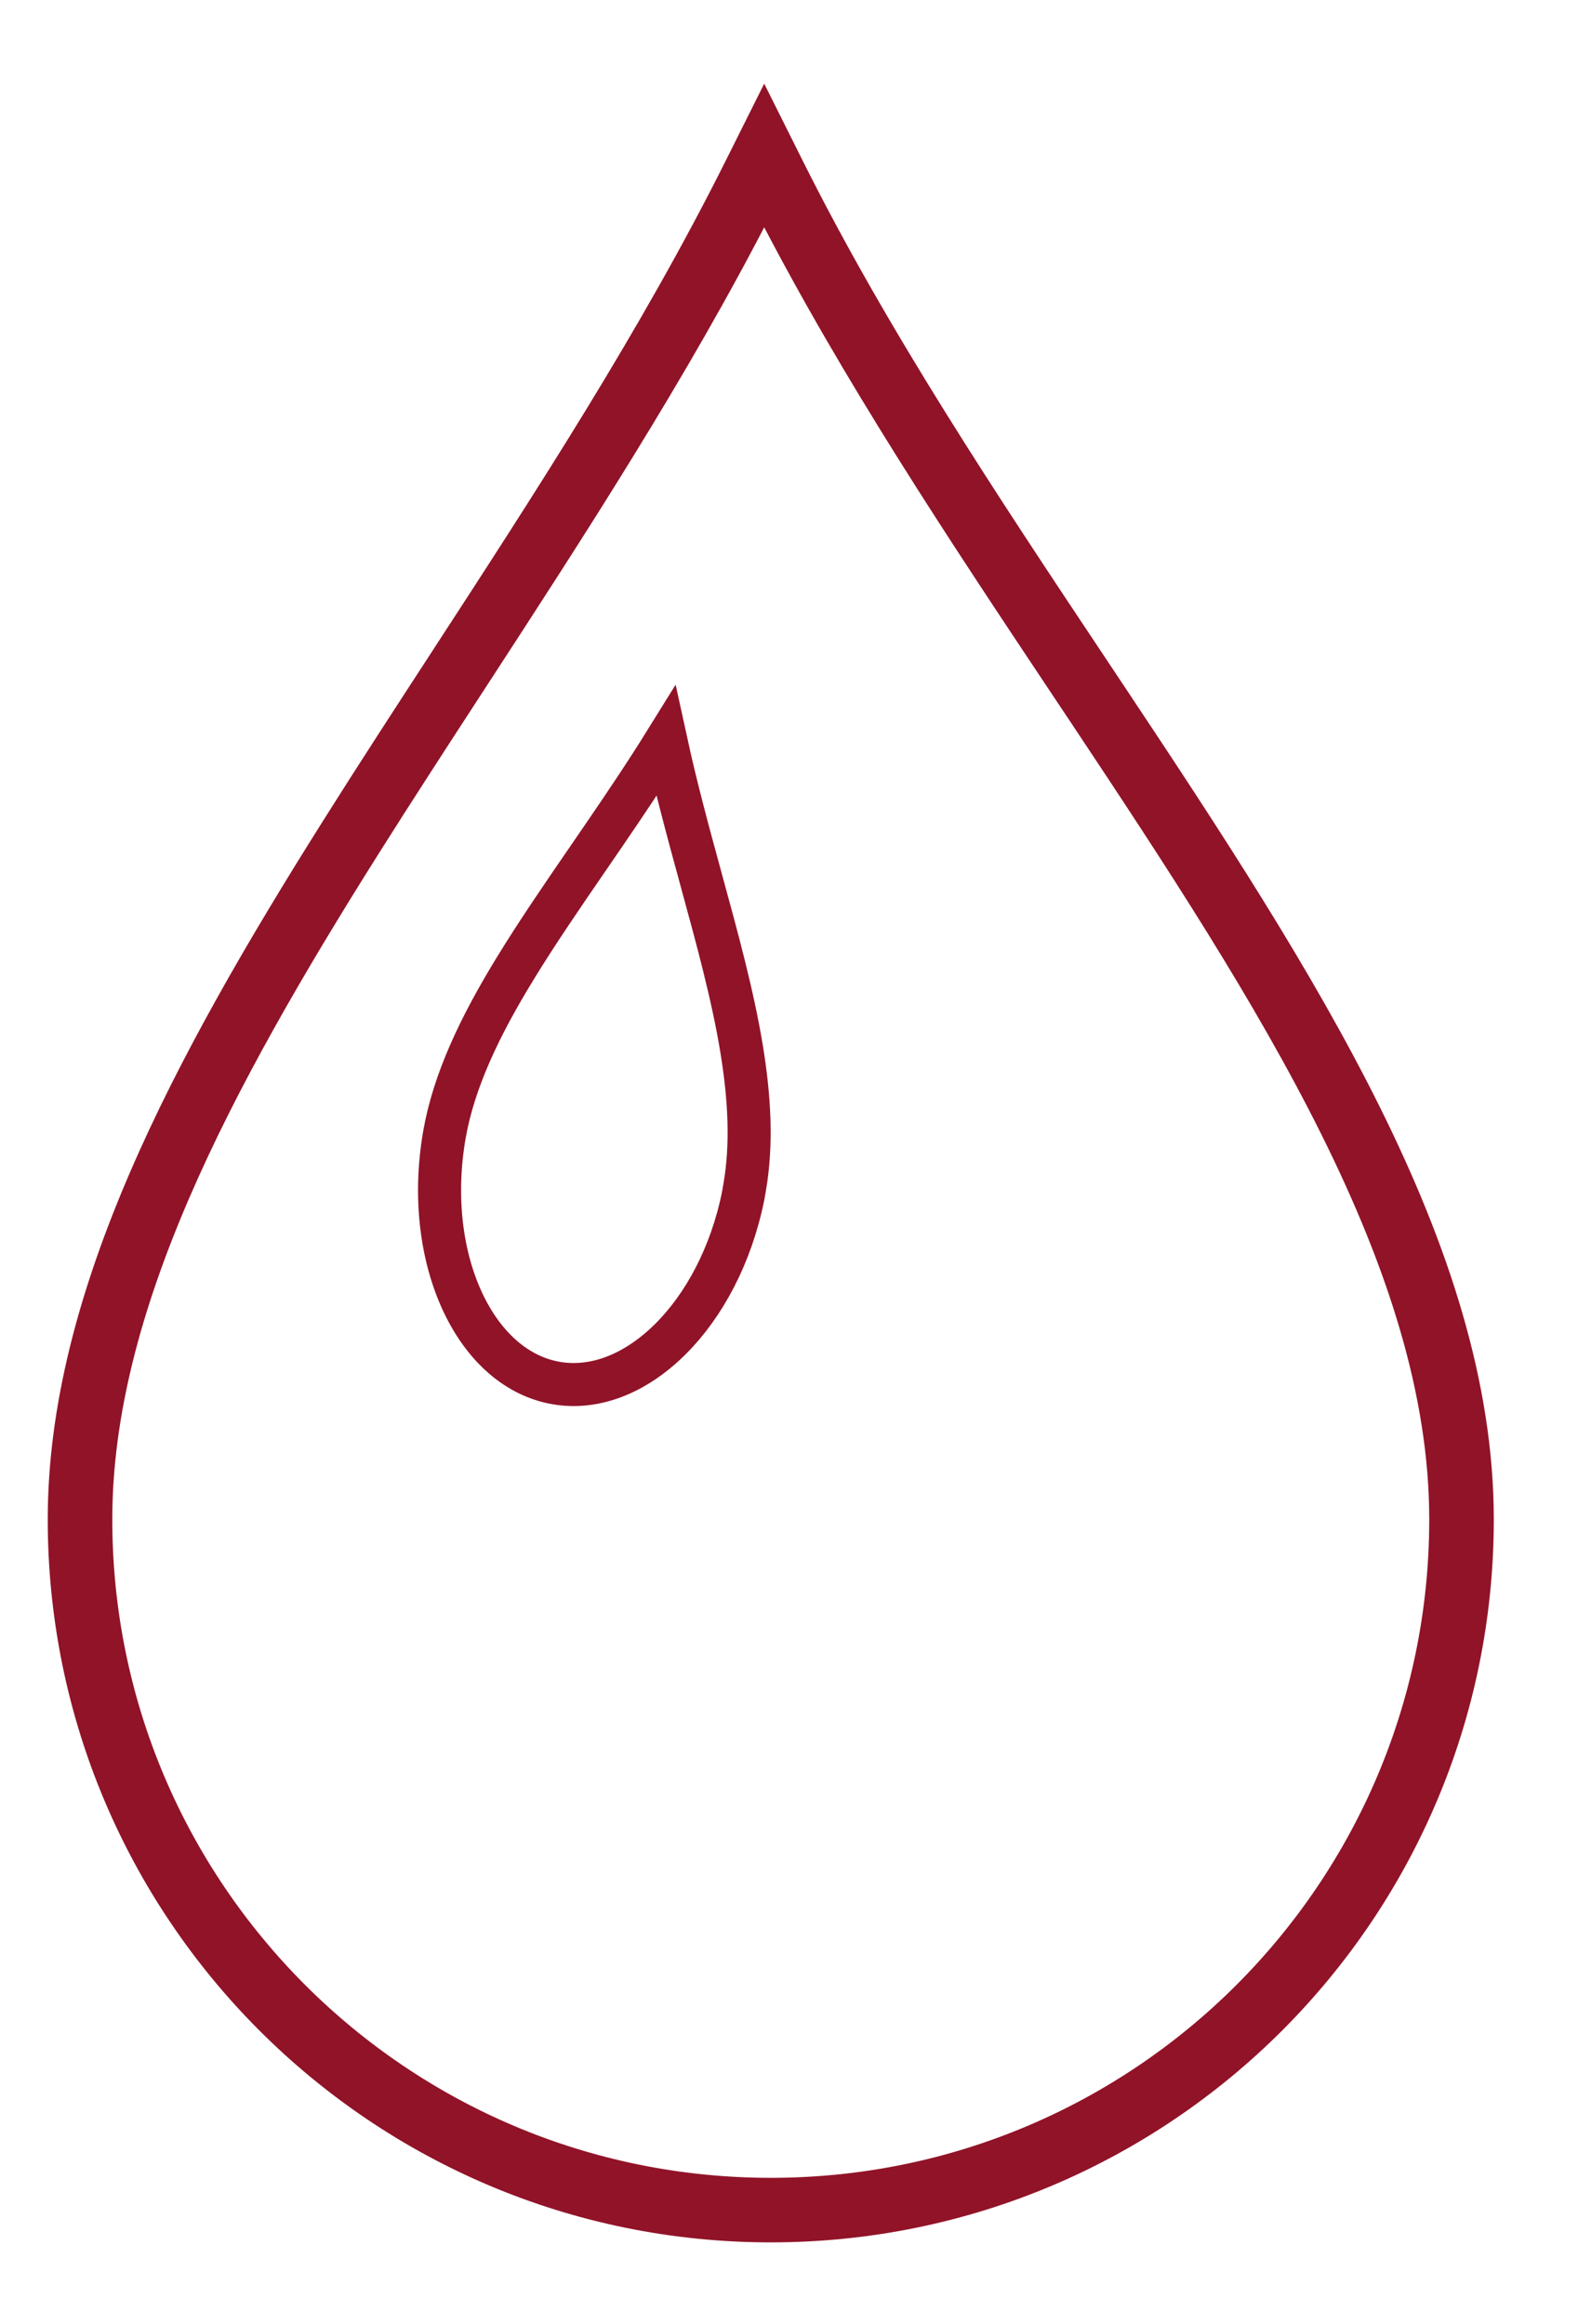 <?xml version="1.0" encoding="UTF-8"?> <svg xmlns="http://www.w3.org/2000/svg" width="55" height="81" viewBox="0 0 55 81" fill="none"><path d="M38.591 24.381C38.355 24.025 38.117 23.669 37.88 23.313C34.145 17.705 30.308 11.945 27.307 5.937L26.636 4.594L25.965 5.937C22.997 11.877 19.286 17.583 15.675 23.135C14.391 25.109 13.119 27.064 11.899 29.003L11.899 29.003C6.706 37.251 2.414 45.252 2.414 52.961C2.414 66.466 13.364 77.409 26.867 77.409C40.372 77.409 51.315 66.46 51.315 52.961C51.315 48.312 49.761 43.629 47.411 38.899C45.062 34.169 41.886 29.332 38.591 24.381ZM38.591 24.381L37.967 24.796M38.591 24.381L37.967 24.796M37.967 24.796C44.564 34.709 50.565 43.992 50.565 52.961C50.565 66.045 39.958 76.659 26.867 76.659C13.777 76.659 3.164 66.051 3.164 52.961C3.164 45.496 7.331 37.666 12.533 29.403C13.741 27.484 15.005 25.542 16.284 23.575C19.734 18.271 23.3 12.787 26.215 7.104C26.131 6.939 26.048 6.773 25.965 6.608L26.636 6.272L27.307 6.608C27.224 6.773 27.141 6.938 27.057 7.104C30.013 12.855 33.691 18.377 37.249 23.719C37.489 24.079 37.728 24.438 37.967 24.796ZM25.955 41.381L25.901 41.69C25.482 43.758 24.544 45.498 23.377 46.664C22.149 47.891 20.724 48.44 19.38 48.206C18.037 47.973 16.88 46.975 16.138 45.406C15.397 43.838 15.107 41.761 15.489 39.554C15.818 37.667 16.727 35.766 17.953 33.764L17.953 33.763C18.723 32.504 19.599 31.227 20.512 29.897C20.683 29.648 20.855 29.398 21.028 29.145C21.759 28.076 22.502 26.974 23.21 25.833C23.56 27.44 23.986 29.008 24.399 30.519L24.438 30.662C25.007 32.742 25.543 34.702 25.849 36.566C26.131 38.292 26.213 39.891 25.955 41.381Z" stroke="#911328" stroke-width="1.5"></path></svg> 